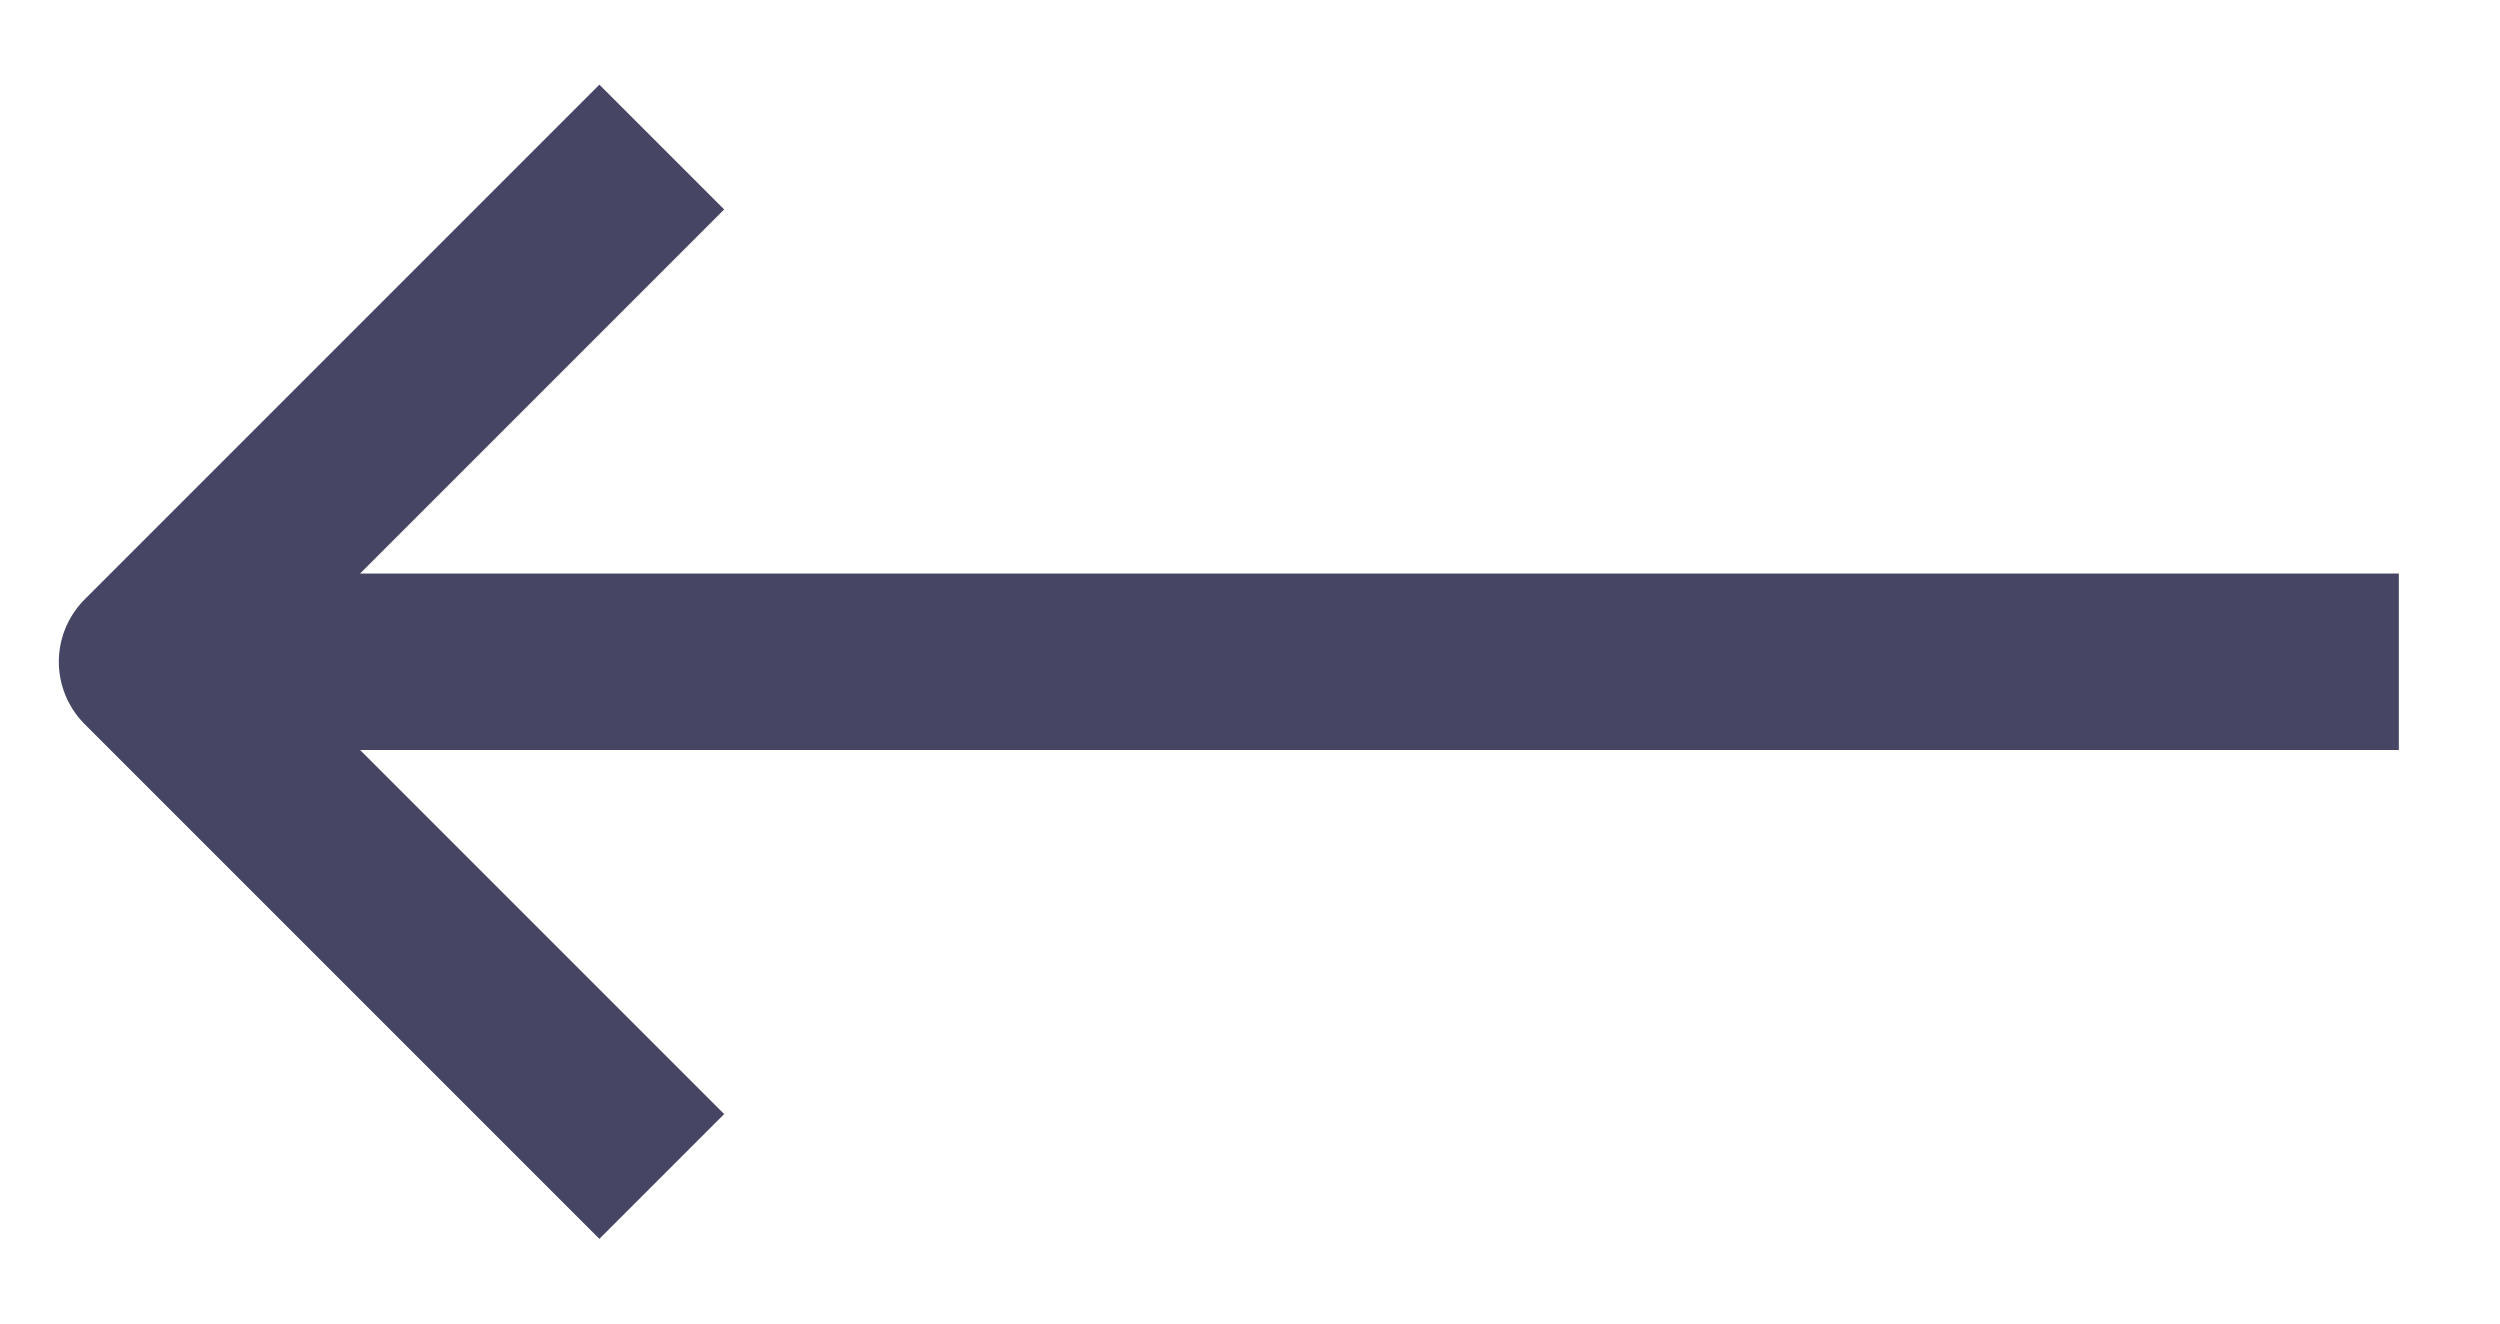 <svg xmlns="http://www.w3.org/2000/svg" width="17" height="9" viewBox="0 0 17 9" fill="none">
  <path d="M16.312 4.5L1.438 4.5" stroke="#464664" stroke-width="1.2"/>
  <path d="M4.5 8L1 4.5L4.5 1" stroke="#464664" stroke-width="1.2" stroke-linejoin="round"/>
</svg>
